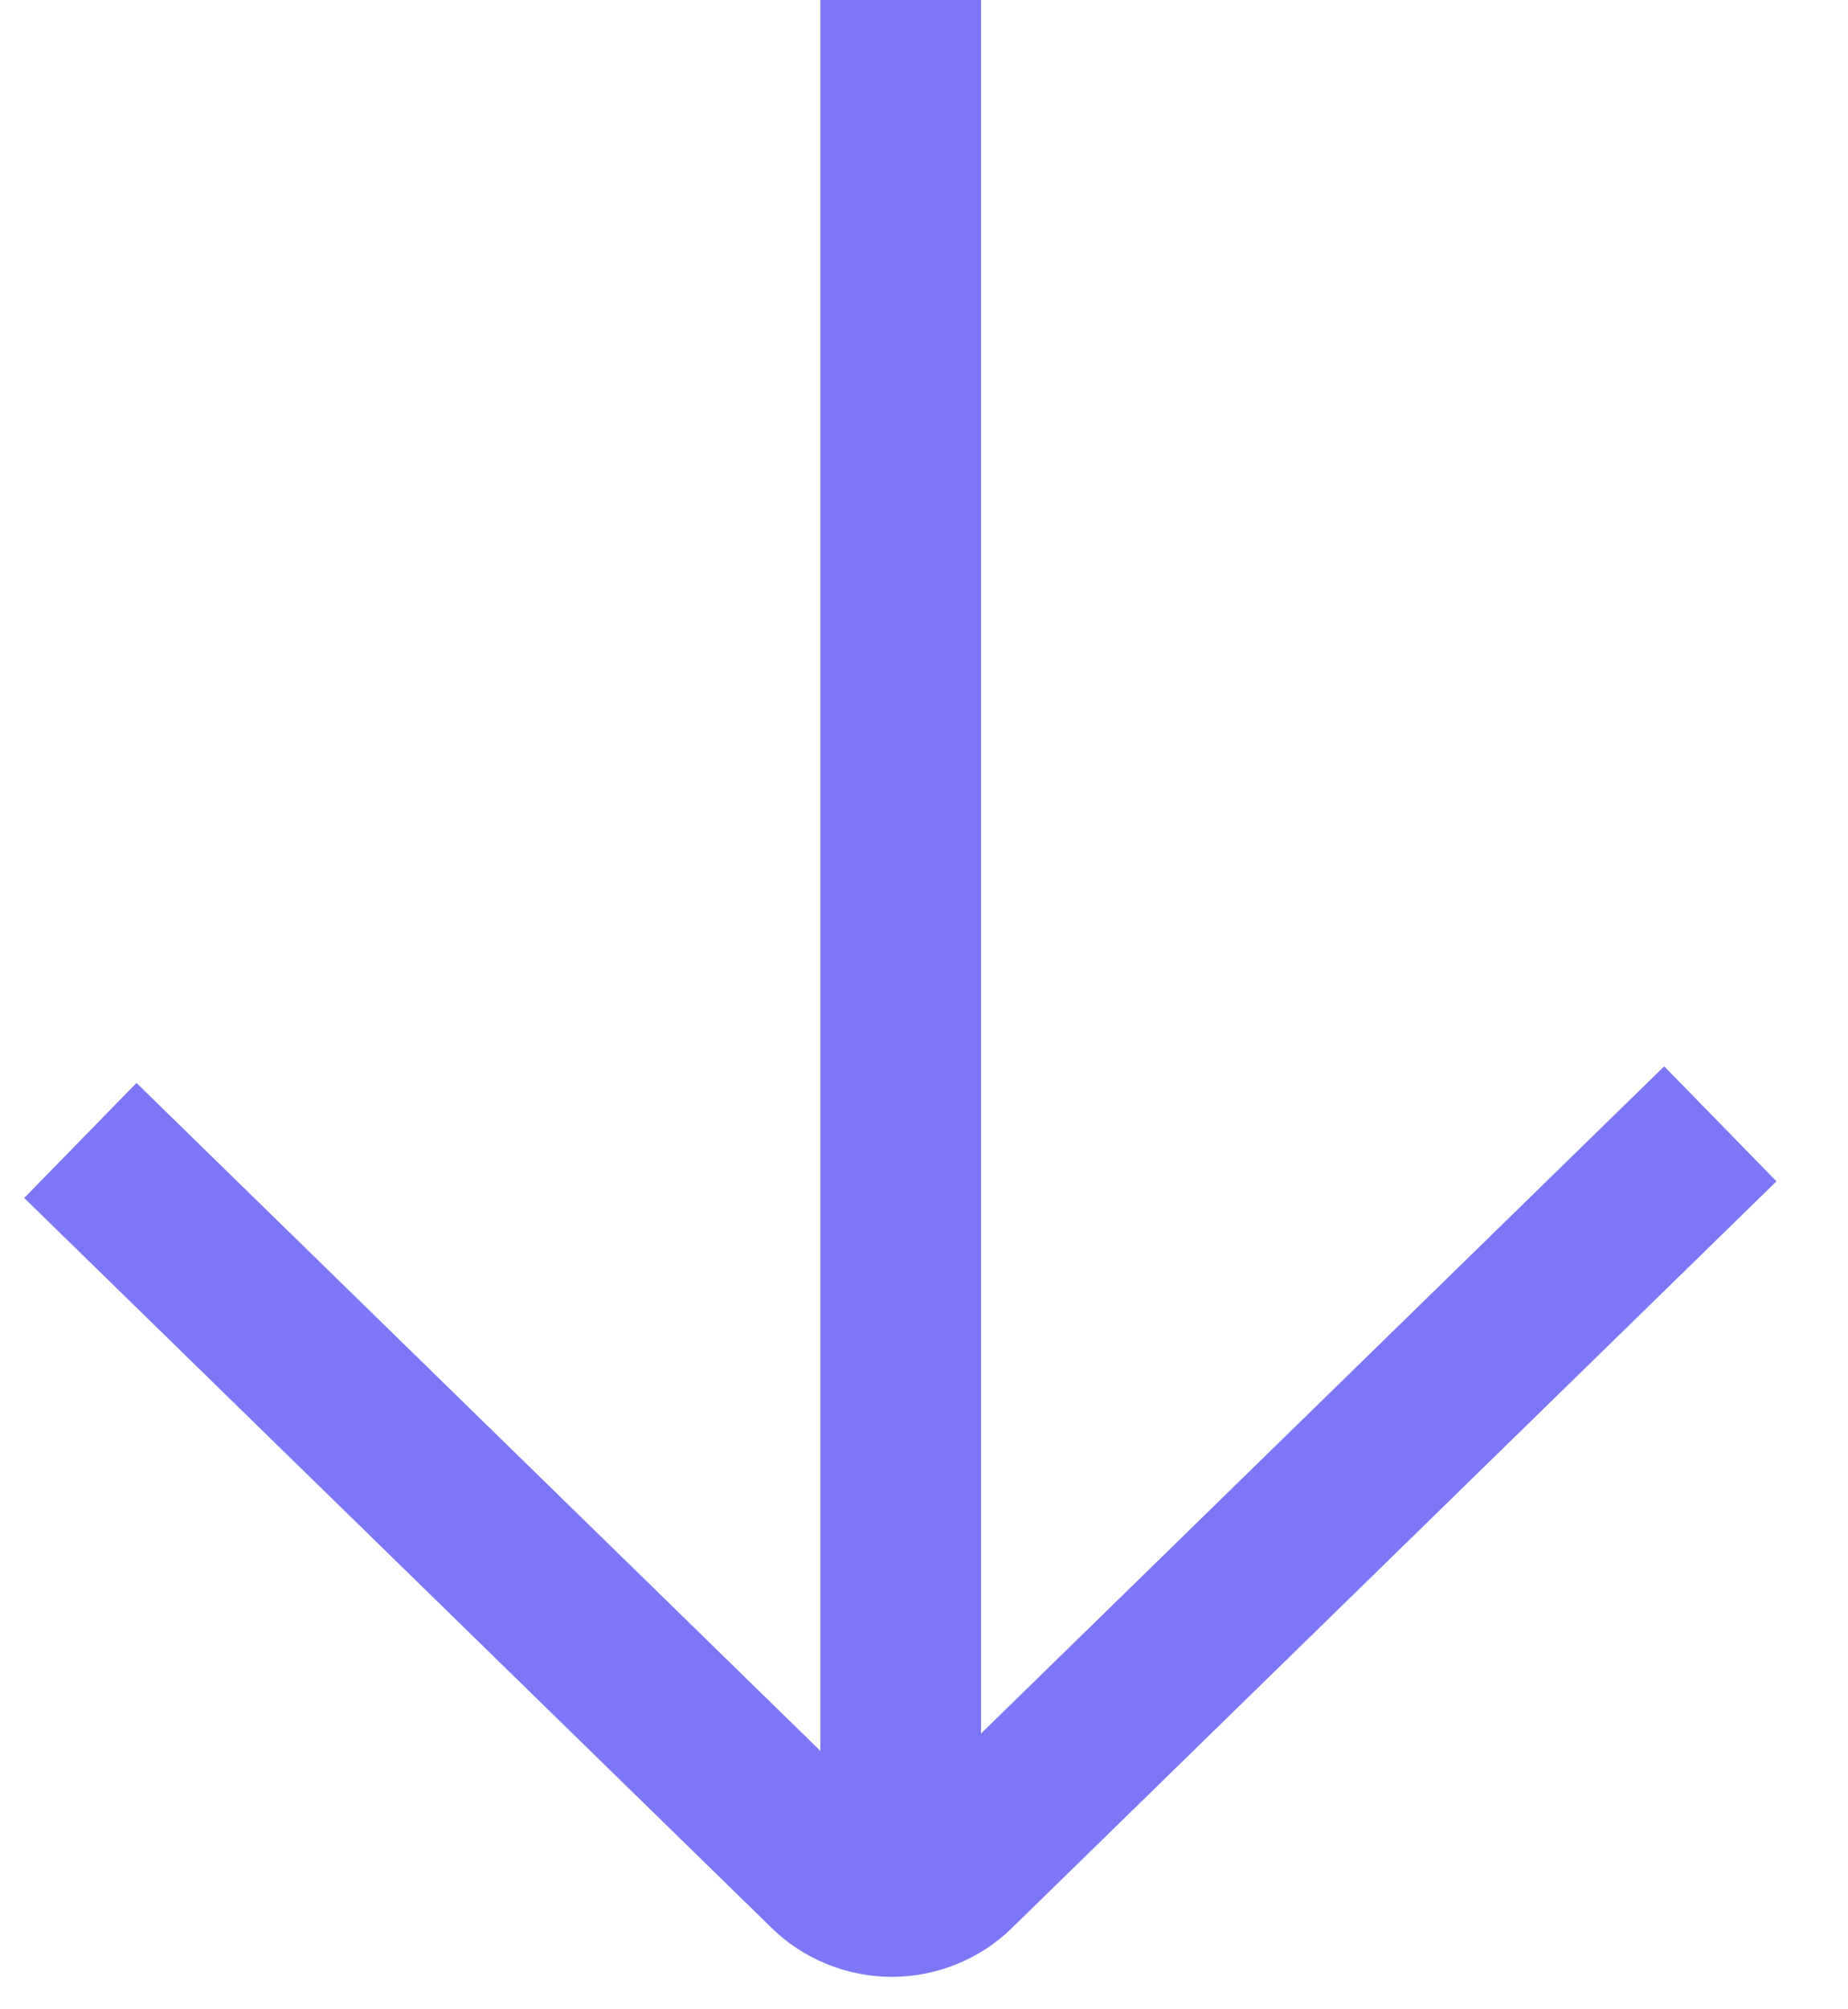 <?xml version="1.0" encoding="utf-8"?>
<svg xmlns="http://www.w3.org/2000/svg" fill="none" height="25" viewBox="0 0 23 25" width="23">
<path d="M11.21 0V23.627" stroke="#7C77F6" stroke-miterlimit="10" stroke-width="2"/>
<path d="M1 14.19L10.301 23.271C10.405 23.374 10.53 23.455 10.667 23.511C10.804 23.567 10.951 23.596 11.1 23.596C11.248 23.596 11.395 23.567 11.532 23.511C11.669 23.455 11.794 23.374 11.898 23.271L21.411 13.983" stroke="#7C77F6" stroke-miterlimit="10" stroke-width="2"/>
</svg>